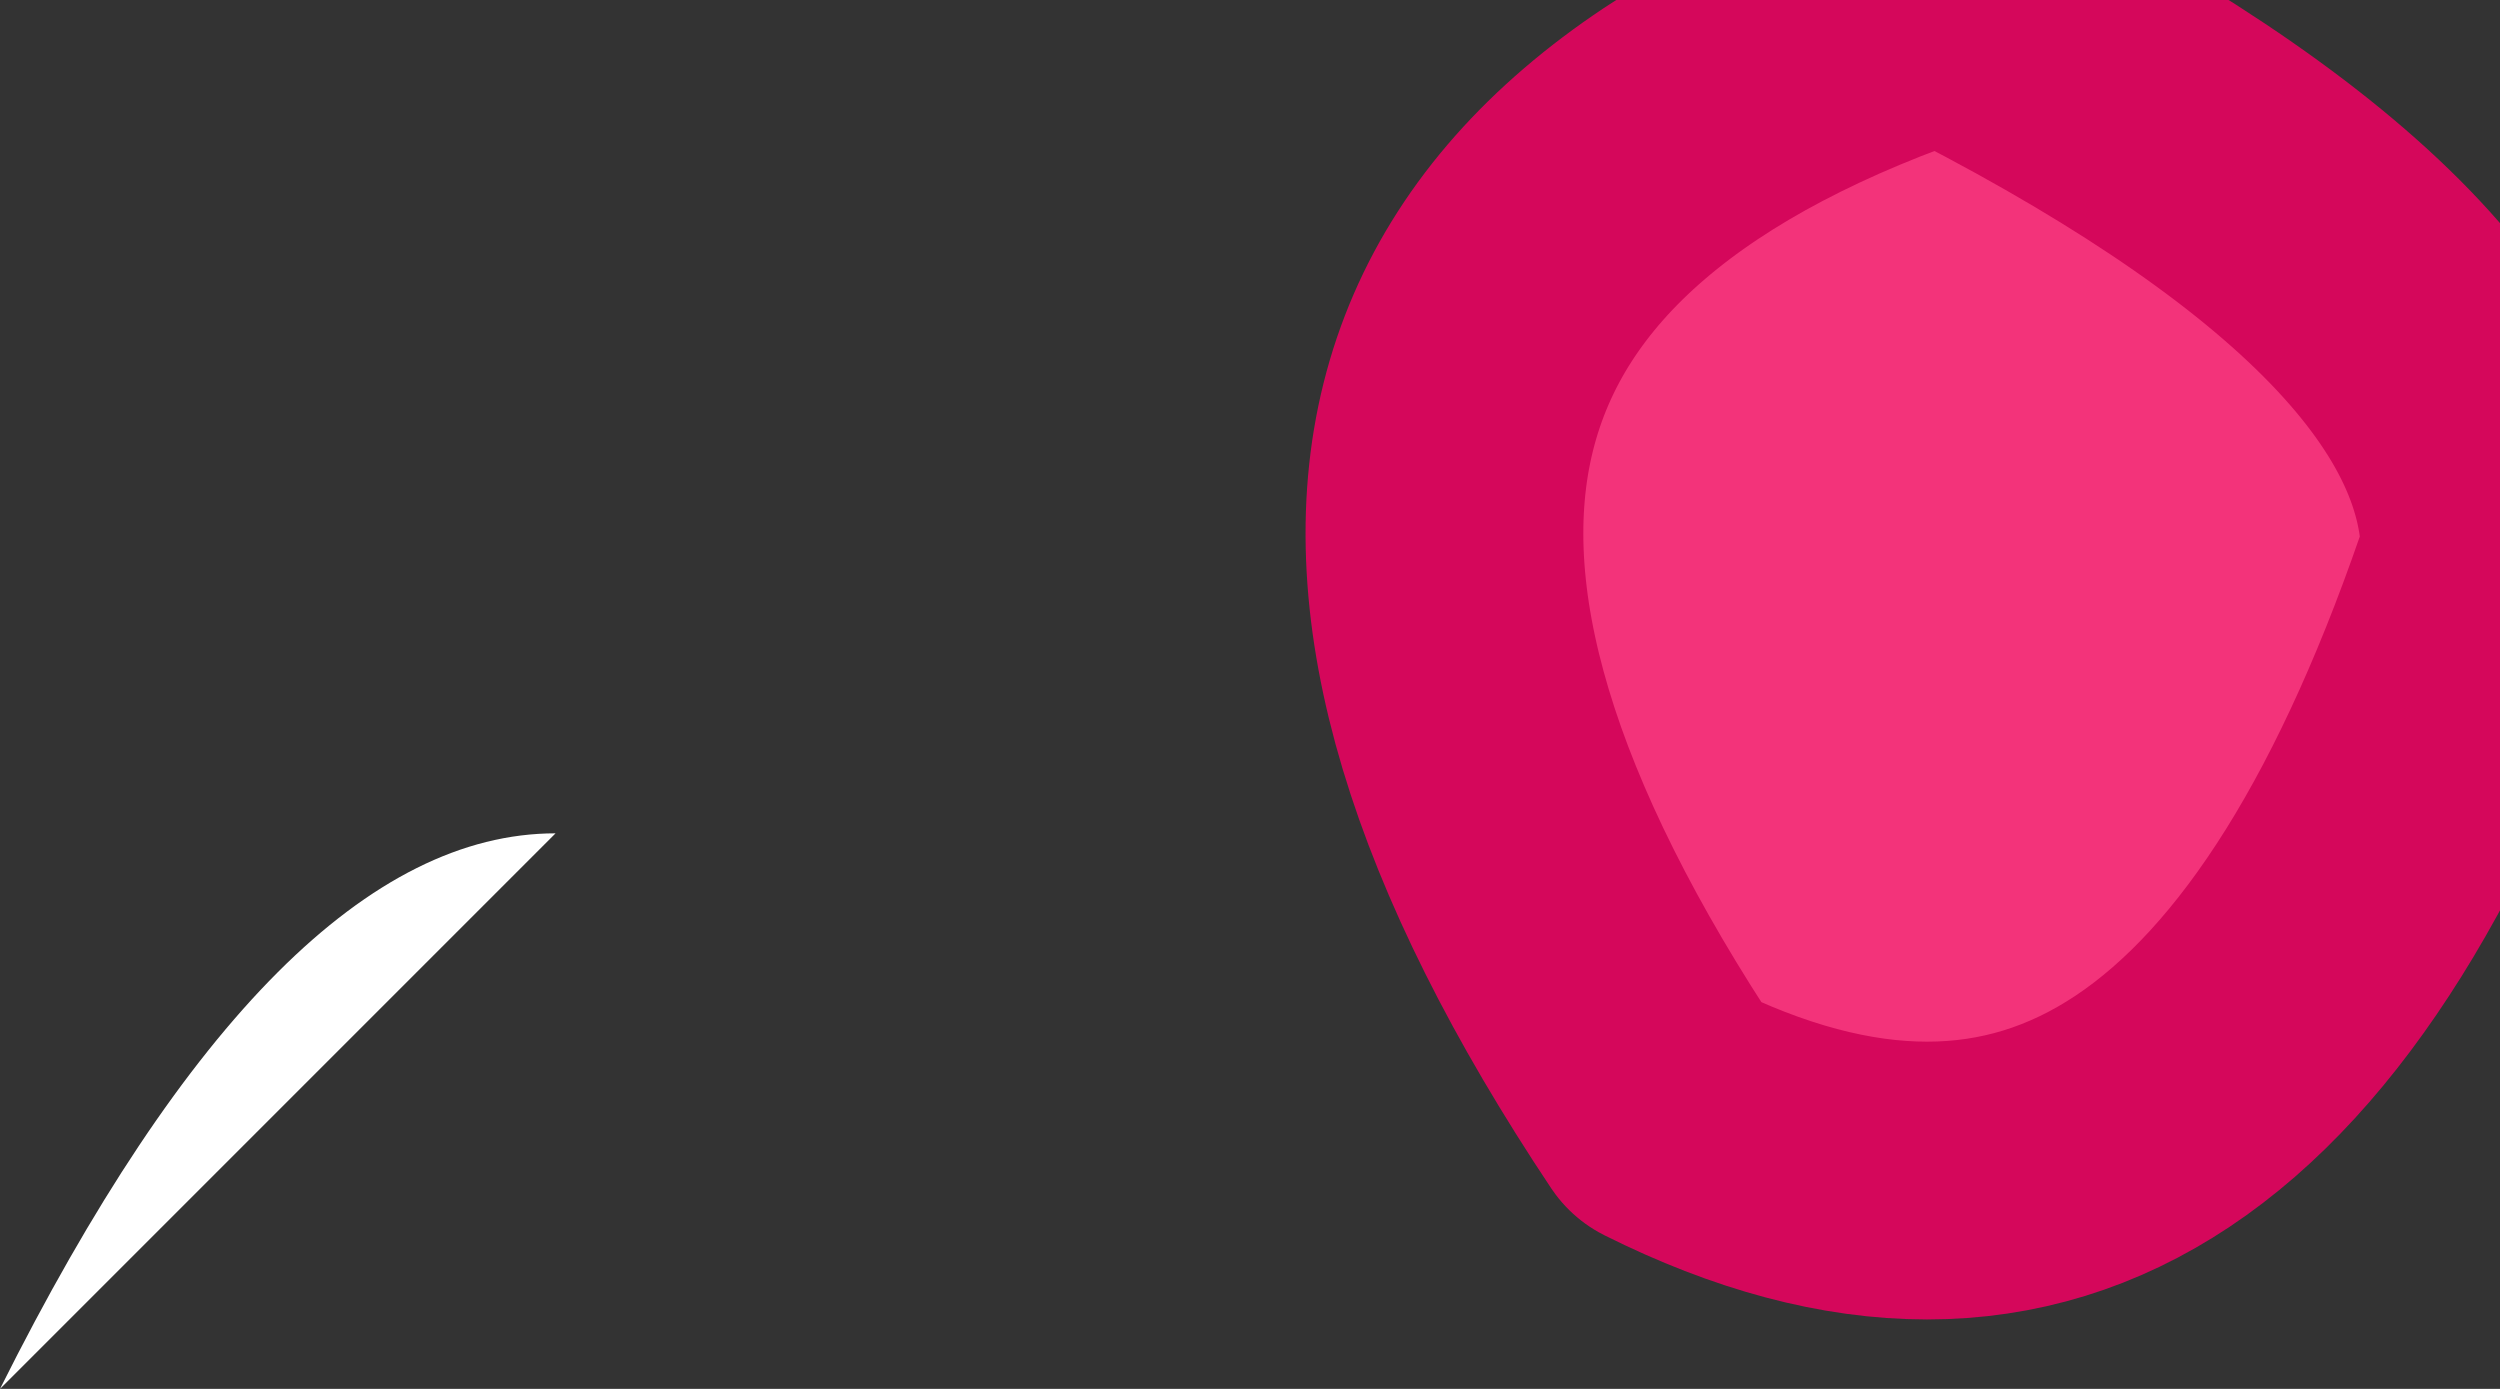 <?xml version="1.0" encoding="UTF-8" standalone="no"?>
<svg xmlns:xlink="http://www.w3.org/1999/xlink" height="0.25px" width="0.45px" xmlns="http://www.w3.org/2000/svg">
  <rect width="100%" height="100%" fill="#333333" stroke="none"/>
  <g transform="matrix(1.0, 0.0, 0.0, 1.0, -11.95, -4.35)">
    <path d="M12.05 4.5 Q12.0 4.55 11.95 4.6 12.0 4.5 12.05 4.5" fill="#ffffff" fill-rule="evenodd" stroke="none"/>
    <path d="M12.4 4.45 Q12.35 4.6 12.25 4.55 12.15 4.4 12.3 4.35 12.4 4.4 12.4 4.45" fill="#f3337a" fill-rule="evenodd" stroke="none"/>
    <path d="M12.4 4.45 Q12.35 4.6 12.25 4.55 12.15 4.4 12.3 4.35 12.4 4.4 12.4 4.45 Z" fill="none" stroke="#d5075b" stroke-linecap="round" stroke-linejoin="round" stroke-width="0.05"/>
  </g>
</svg>
